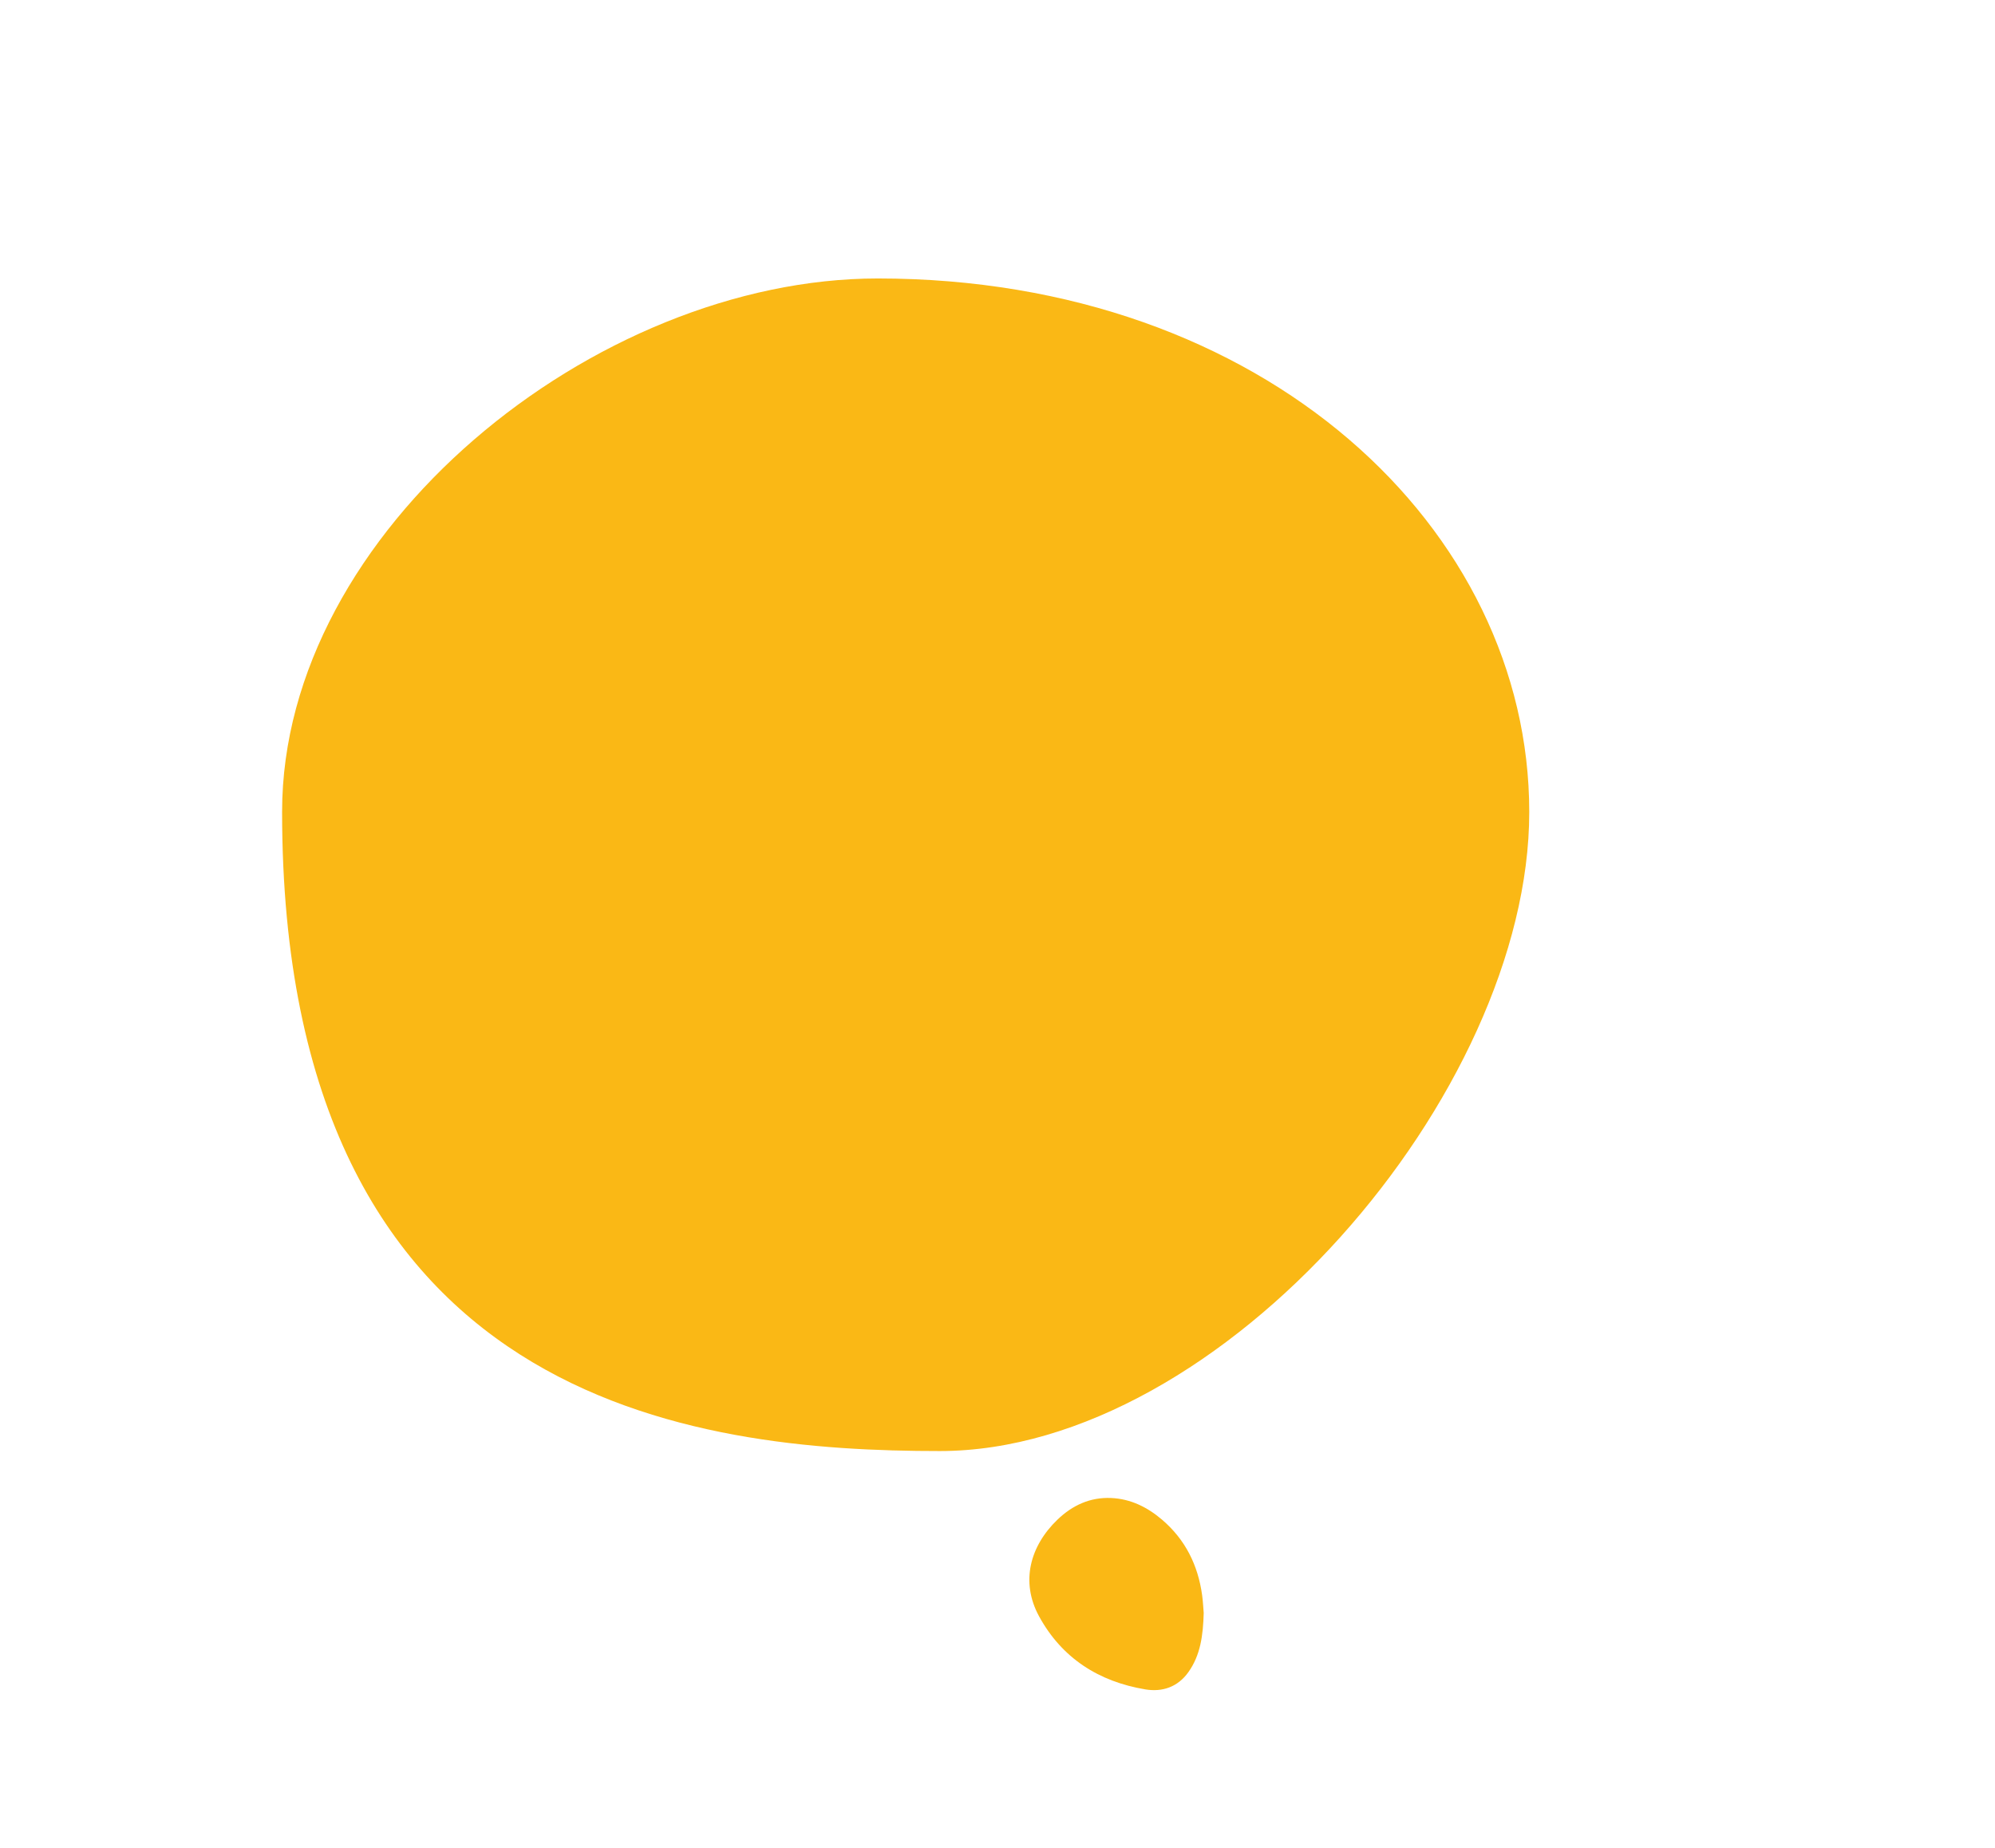 <?xml version="1.0" encoding="utf-8"?>
<!-- Generator: Adobe Illustrator 16.0.0, SVG Export Plug-In . SVG Version: 6.00 Build 0)  -->
<!DOCTYPE svg PUBLIC "-//W3C//DTD SVG 1.1//EN" "http://www.w3.org/Graphics/SVG/1.1/DTD/svg11.dtd">
<svg version="1.1" id="Layer_1" xmlns="http://www.w3.org/2000/svg" xmlns:xlink="http://www.w3.org/1999/xlink" x="0px" y="0px"
	 width="89.001px" height="82.445px" viewBox="0 0 89.001 82.445" enable-background="new 0 0 89.001 82.445" xml:space="preserve">
<path fill="#FAB815" d="M68.223,36.229c0,12.536-13.685,28.511-26.297,28.511c-10.836,0-29.341-1.987-29.341-28.522
	c0-12.536,13.961-23.794,26.573-23.794C56.442,12.424,68.223,23.617,68.223,36.229z"/>
<path fill-rule="evenodd" clip-rule="evenodd" fill="#FAB815" d="M53.7,71.967c-0.029,0.993-0.14,1.872-0.683,2.636
	c-0.476,0.67-1.169,0.897-1.922,0.771c-2.075-0.347-3.722-1.392-4.742-3.264c-0.836-1.534-0.401-3.133,0.821-4.308
	c0.666-0.641,1.457-1.008,2.395-0.967c0.871,0.038,1.615,0.408,2.269,0.965c1.041,0.887,1.608,2.032,1.792,3.375
	C53.669,71.468,53.683,71.764,53.7,71.967z"/>
</svg>
